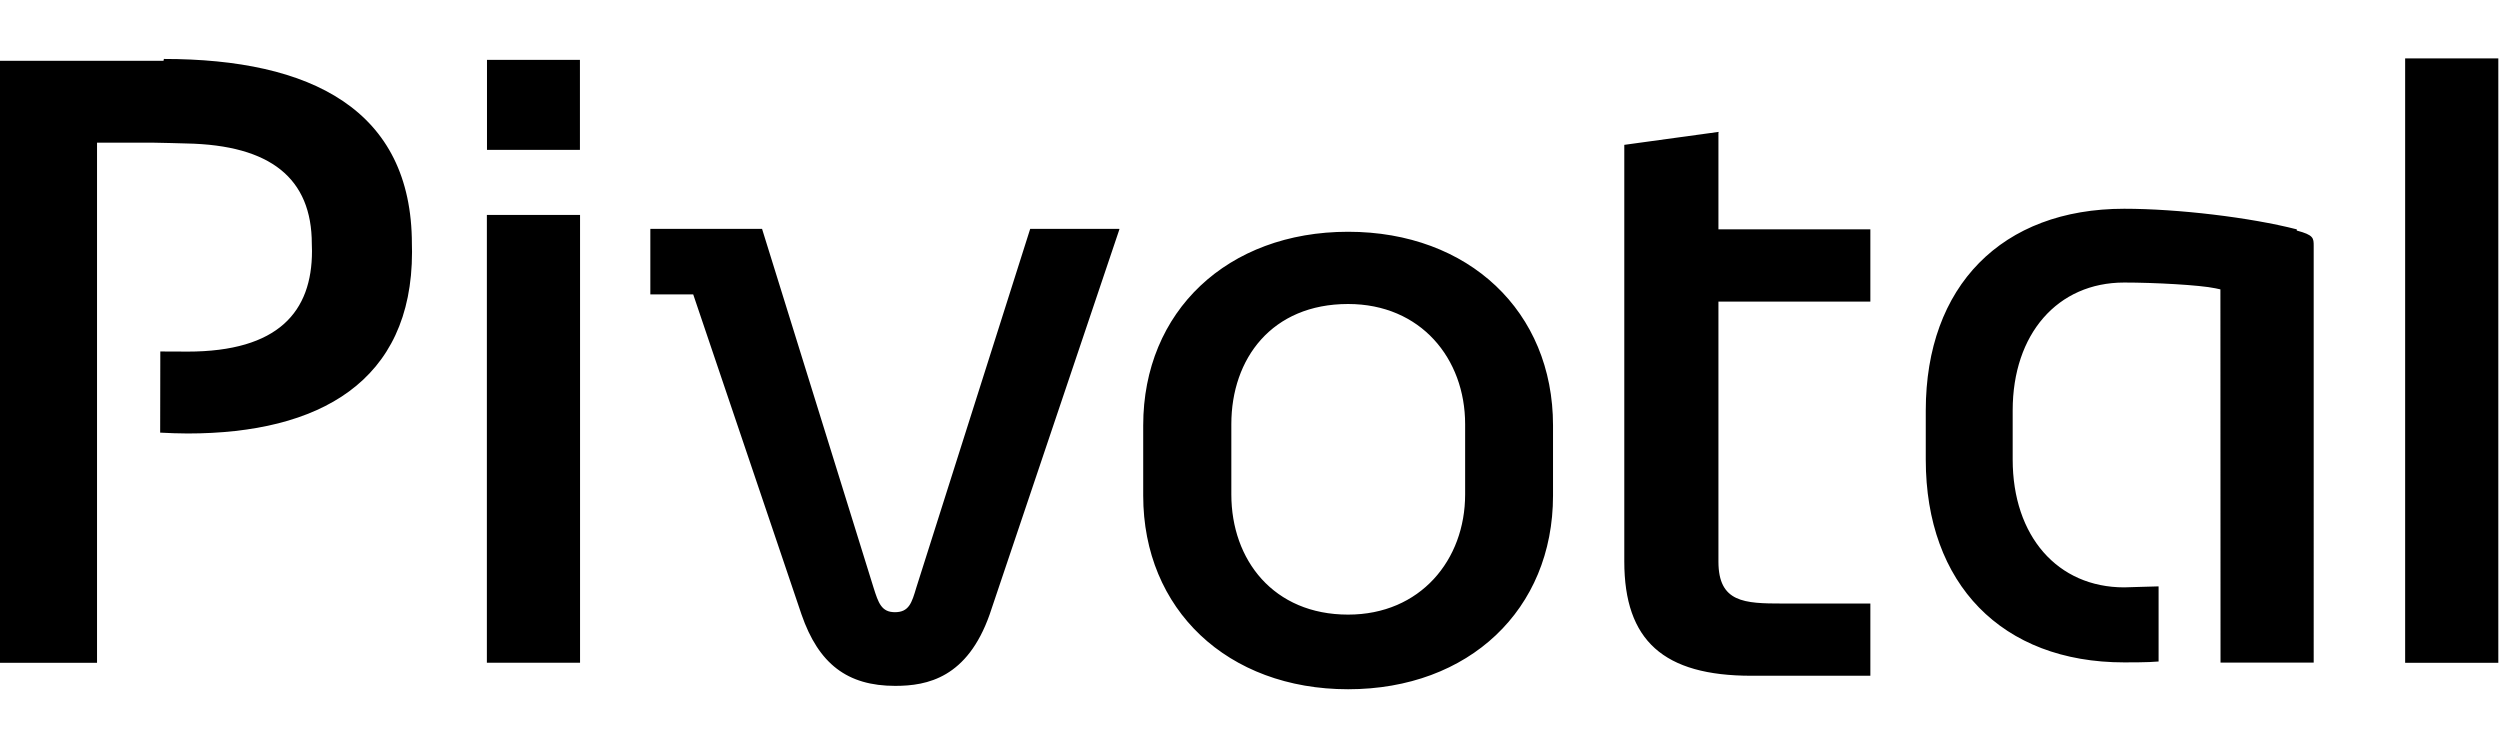 <svg xmlns="http://www.w3.org/2000/svg" width="214" height="64" fill="currentColor" viewBox="0 0 214 64">
  <path fill="currentColor" d="M49.652 56.732h-7.976V18.396h7.976v38.336Zm-.01-43.901h-7.956V5.123h7.956v7.708Zm46.178 6.802L84.71 52.61c-1.911 5.4-5.317 6.101-8.079 6.101-4.101 0-6.554-1.882-8.018-6.101l-9.275-27.412h-3.669v-5.606h9.563l9.543 30.71c.416 1.311.674 2.102 1.832 2.102 1.202 0 1.441-.798 1.828-2.102l9.749-30.71h7.626m19.588 33.019c6.183 0 10.017-4.679 10.017-10.285v-6.018c0-5.606-3.792-10.285-10.017-10.285-6.533 0-9.996 4.679-9.996 10.285v6.018c0 5.606 3.607 10.285 9.996 10.285Zm0-32.771c10.326 0 17.54 6.822 17.54 16.571v6.018c0 9.749-7.193 16.571-17.54 16.571-10.326 0-17.54-6.822-17.54-16.571v-6.018c0-9.77 7.214-16.571 17.54-16.571Zm81.208-.206c-3.978-1.022-10.182-1.764-14.778-1.764-10.47 0-16.983 6.616-16.983 17.272v4.205c0 10.635 6.513 17.354 16.983 17.354.241 0 2.102.008 2.947-.076v-6.431c-.321 0-2.72.085-2.947.085-5.709 0-9.543-4.39-9.543-10.944v-4.205c0-6.534 3.834-10.944 9.543-10.944 2.576 0 6.472.208 7.811.493l.427.092.01 31.947h7.976V21.061c0-.682 0-.944-1.447-1.325m9.275 36.998h7.976V5h-7.976v51.733ZM13.995 5.206H0V56.733h8.306v-44.519h4.864c1.033.008 1.913.051 2.803.068 7.193.139 10.718 2.989 10.718 8.595 0 .225.015.373.015.606 0 5.173-2.844 8.615-10.676 8.615-.75 0-1.521-.017-2.308-.01.002 1.979-.008 5.647-.012 6.946.81.039 1.566.073 2.35.073 11.254 0 19.209-4.431 19.209-15.54 0-.218-.011-.445-.011-.67 0-11.521-8.656-15.85-21.229-15.85M147.098 11.389v8.244h13.005v6.183h-13.005V48.076c0 3.504 2.226 3.586 5.482 3.586h7.523v6.183h-10.181c-7.523 0-10.883-3.009-10.883-9.79V12.399l8.079-1.109"/>
</svg>
